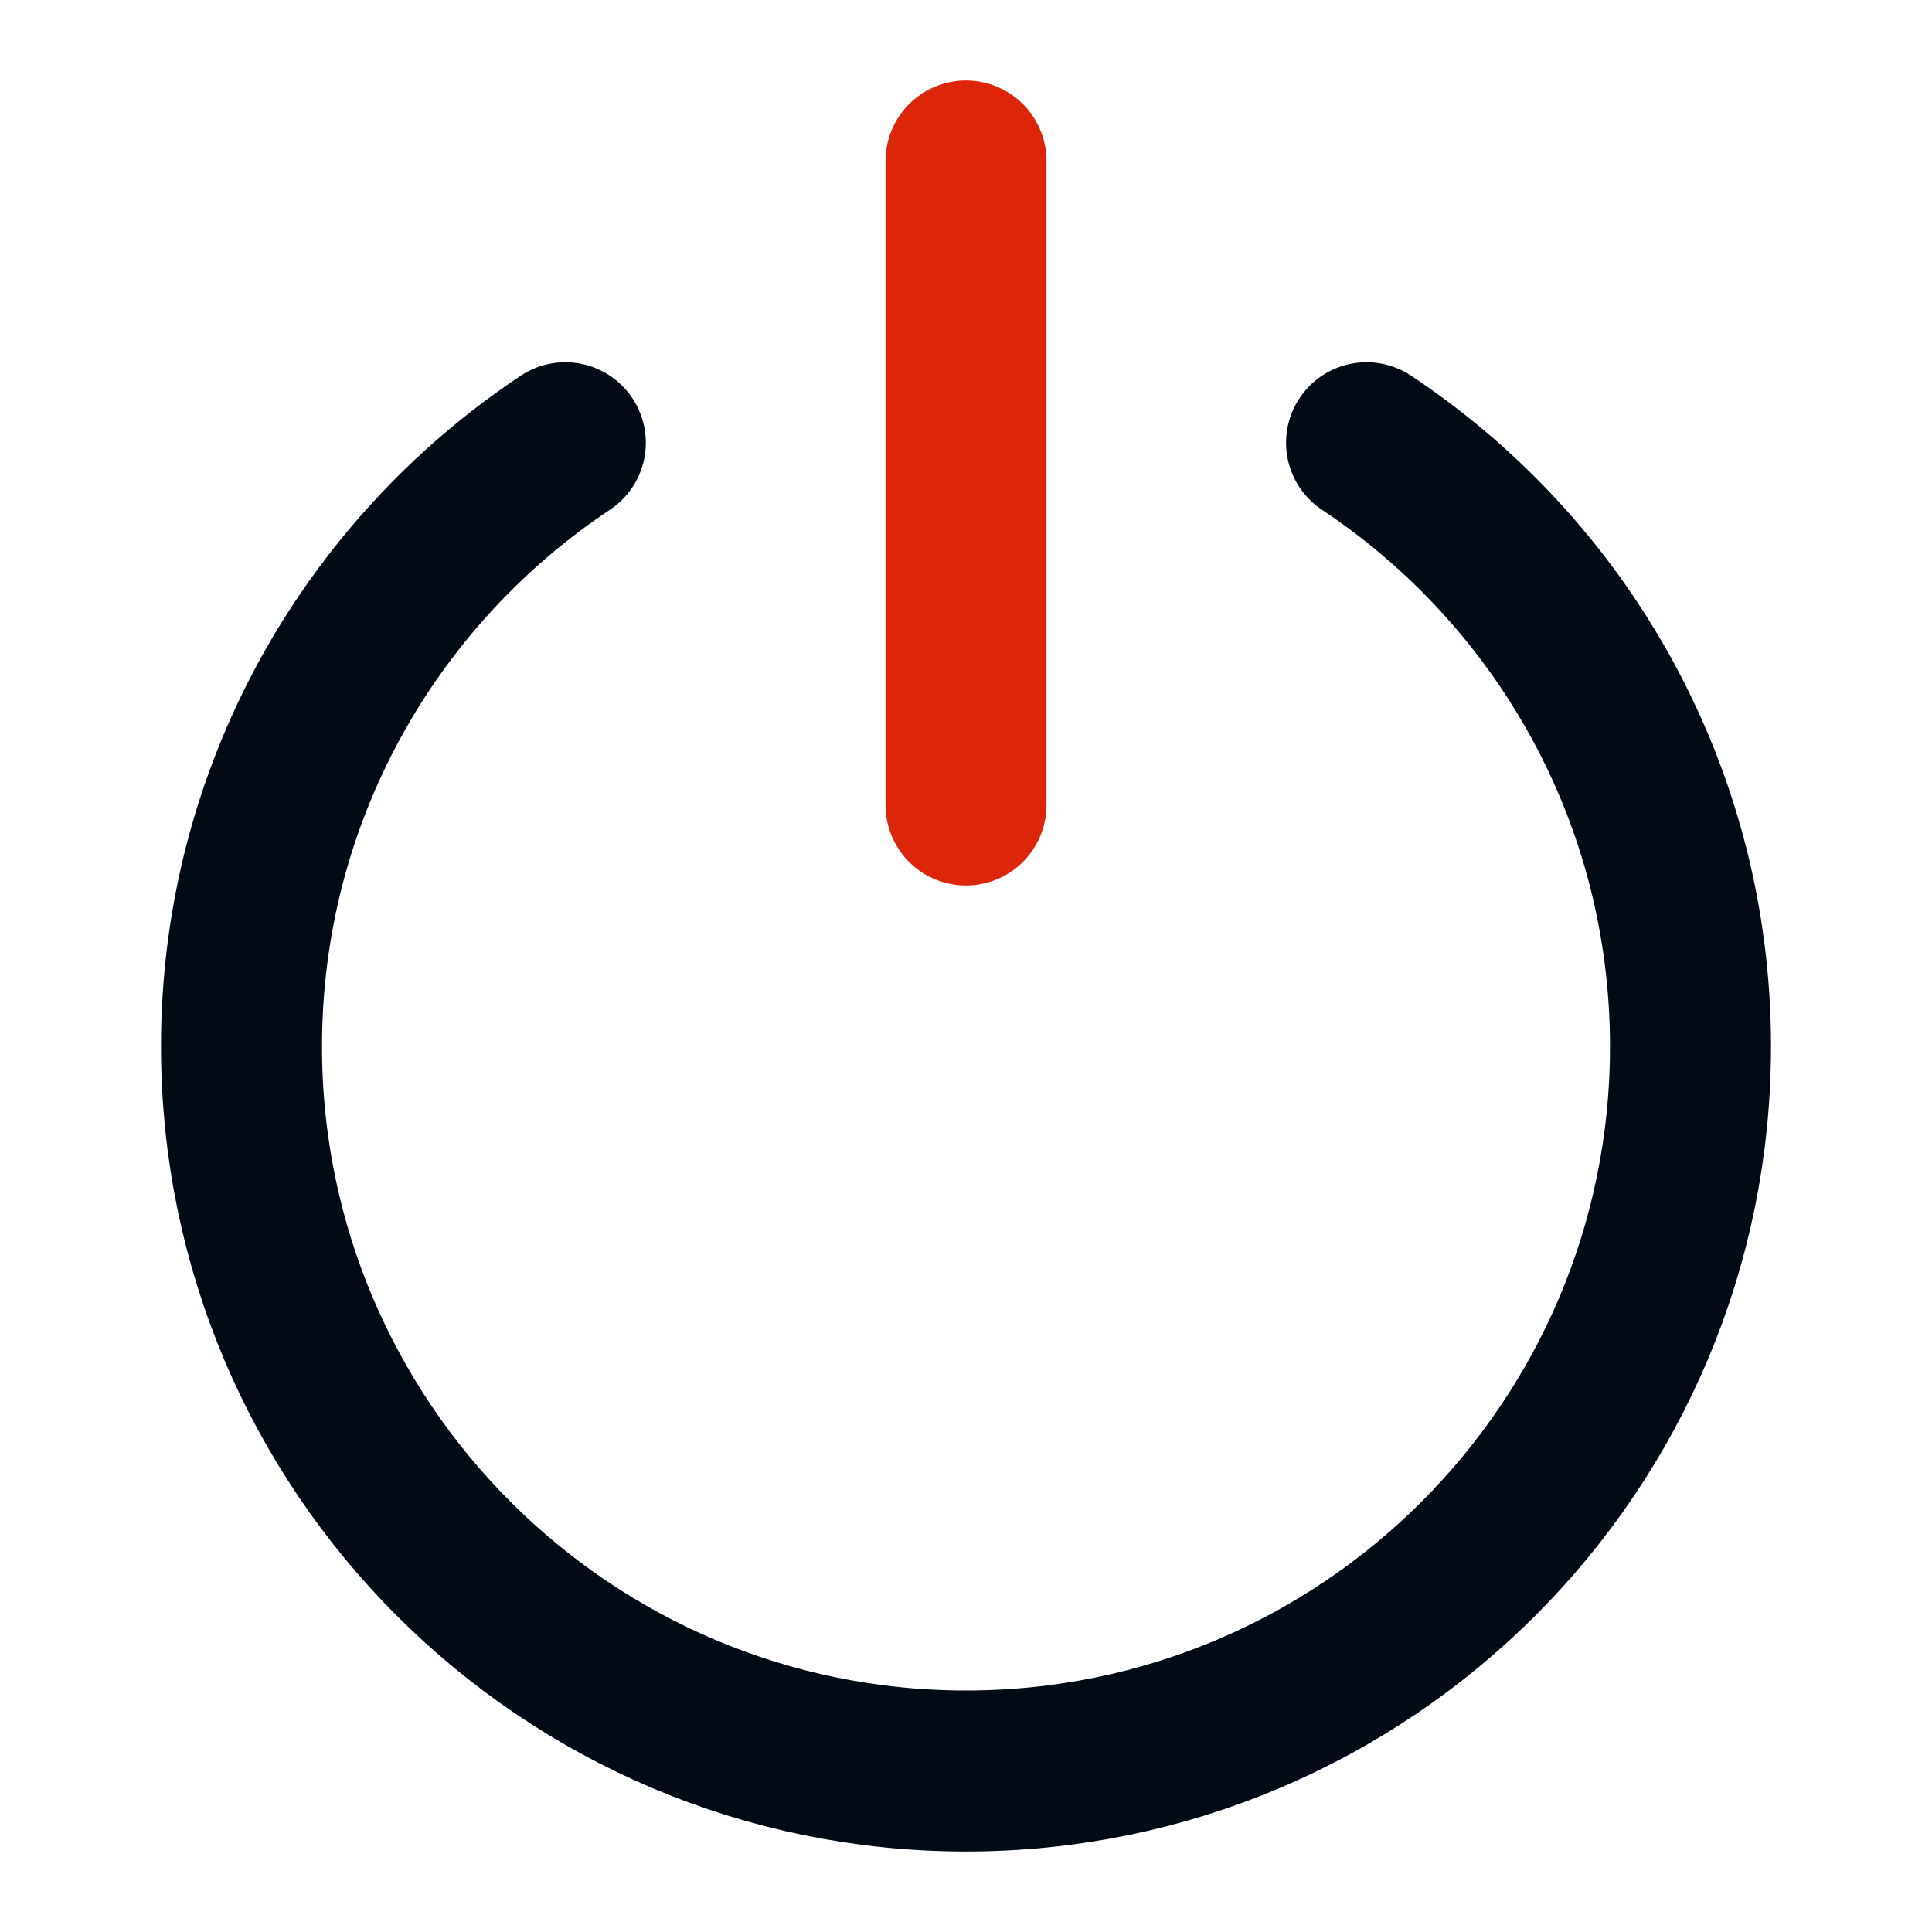 <svg width="18" height="18" viewBox="0 0 18 18" fill="none" xmlns="http://www.w3.org/2000/svg">
<path d="M5.267 4.125C3.449 5.334 2.25 7.402 2.25 9.75C2.25 13.478 5.272 16.5 9 16.5C12.728 16.5 15.75 13.478 15.75 9.75C15.75 7.402 14.551 5.334 12.732 4.125" stroke="#010A15" stroke-width="1.5" stroke-linecap="round" stroke-linejoin="round"/>
<path d="M9 1.5V7.5" stroke="#DD2509" stroke-width="1.5" stroke-linecap="round" stroke-linejoin="round"/>
</svg>

